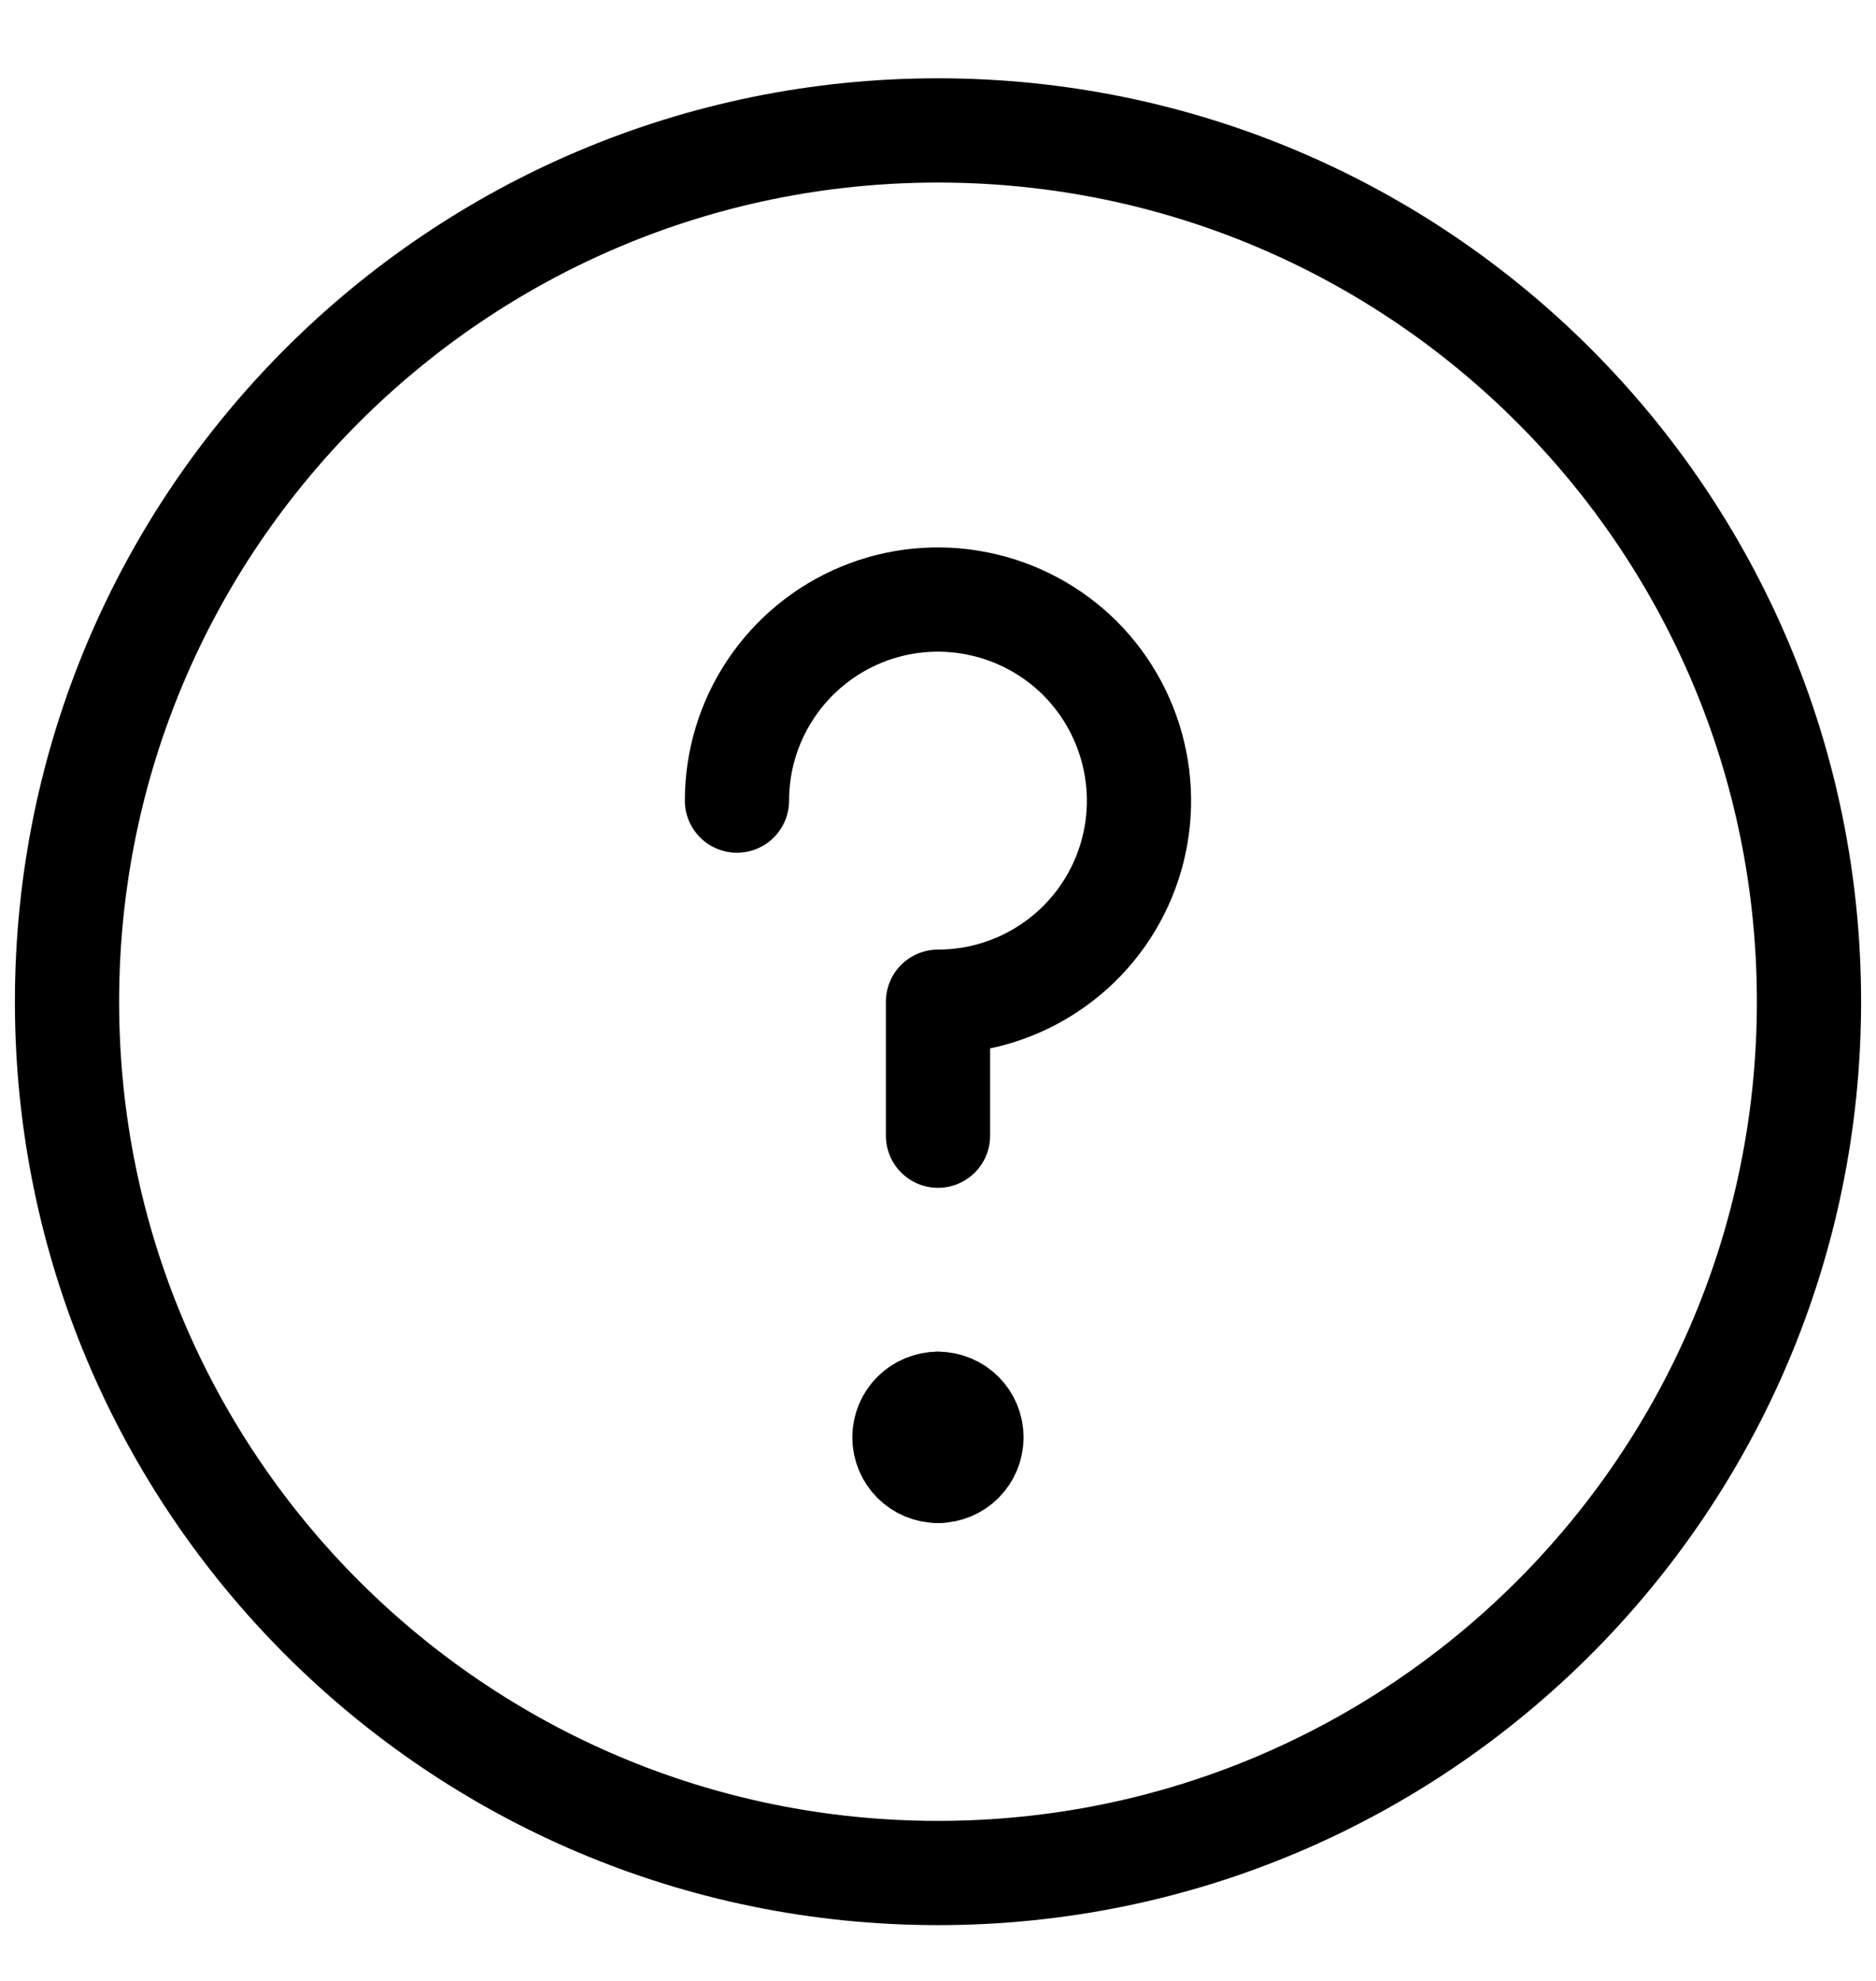 <svg width="18" height="19" viewBox="0 0 18 19" fill="none" xmlns="http://www.w3.org/2000/svg">
<g clip-path="url(#clip0_1384_2497)">
<path d="M9 17.965C13.616 17.965 17.357 14.223 17.357 9.608C17.357 4.992 13.616 1.251 9 1.251C4.384 1.251 0.643 4.992 0.643 9.608C0.643 14.223 4.384 17.965 9 17.965Z" stroke="black" stroke-linecap="round" stroke-linejoin="round"/>
<path d="M7.071 7.679C7.071 7.298 7.184 6.925 7.396 6.608C7.608 6.291 7.909 6.043 8.262 5.897C8.614 5.751 9.002 5.713 9.376 5.788C9.75 5.862 10.094 6.046 10.364 6.315C10.633 6.585 10.817 6.929 10.891 7.303C10.966 7.677 10.928 8.065 10.782 8.417C10.636 8.77 10.389 9.071 10.071 9.283C9.754 9.495 9.381 9.608 9 9.608V10.893" stroke="black" stroke-linecap="round" stroke-linejoin="round"/>
<path d="M9 14.108C8.822 14.108 8.678 13.964 8.678 13.786C8.678 13.609 8.822 13.465 9 13.465" stroke="black" stroke-linecap="round" stroke-linejoin="round"/>
<path d="M9 14.108C9.178 14.108 9.321 13.964 9.321 13.786C9.321 13.609 9.178 13.465 9 13.465" stroke="black" stroke-linecap="round" stroke-linejoin="round"/>
</g>
<defs>
<clipPath id="clip0_1384_2497">
<rect width="18" height="18" fill="white" transform="translate(0 0.608)"/>
</clipPath>
</defs>
</svg>
